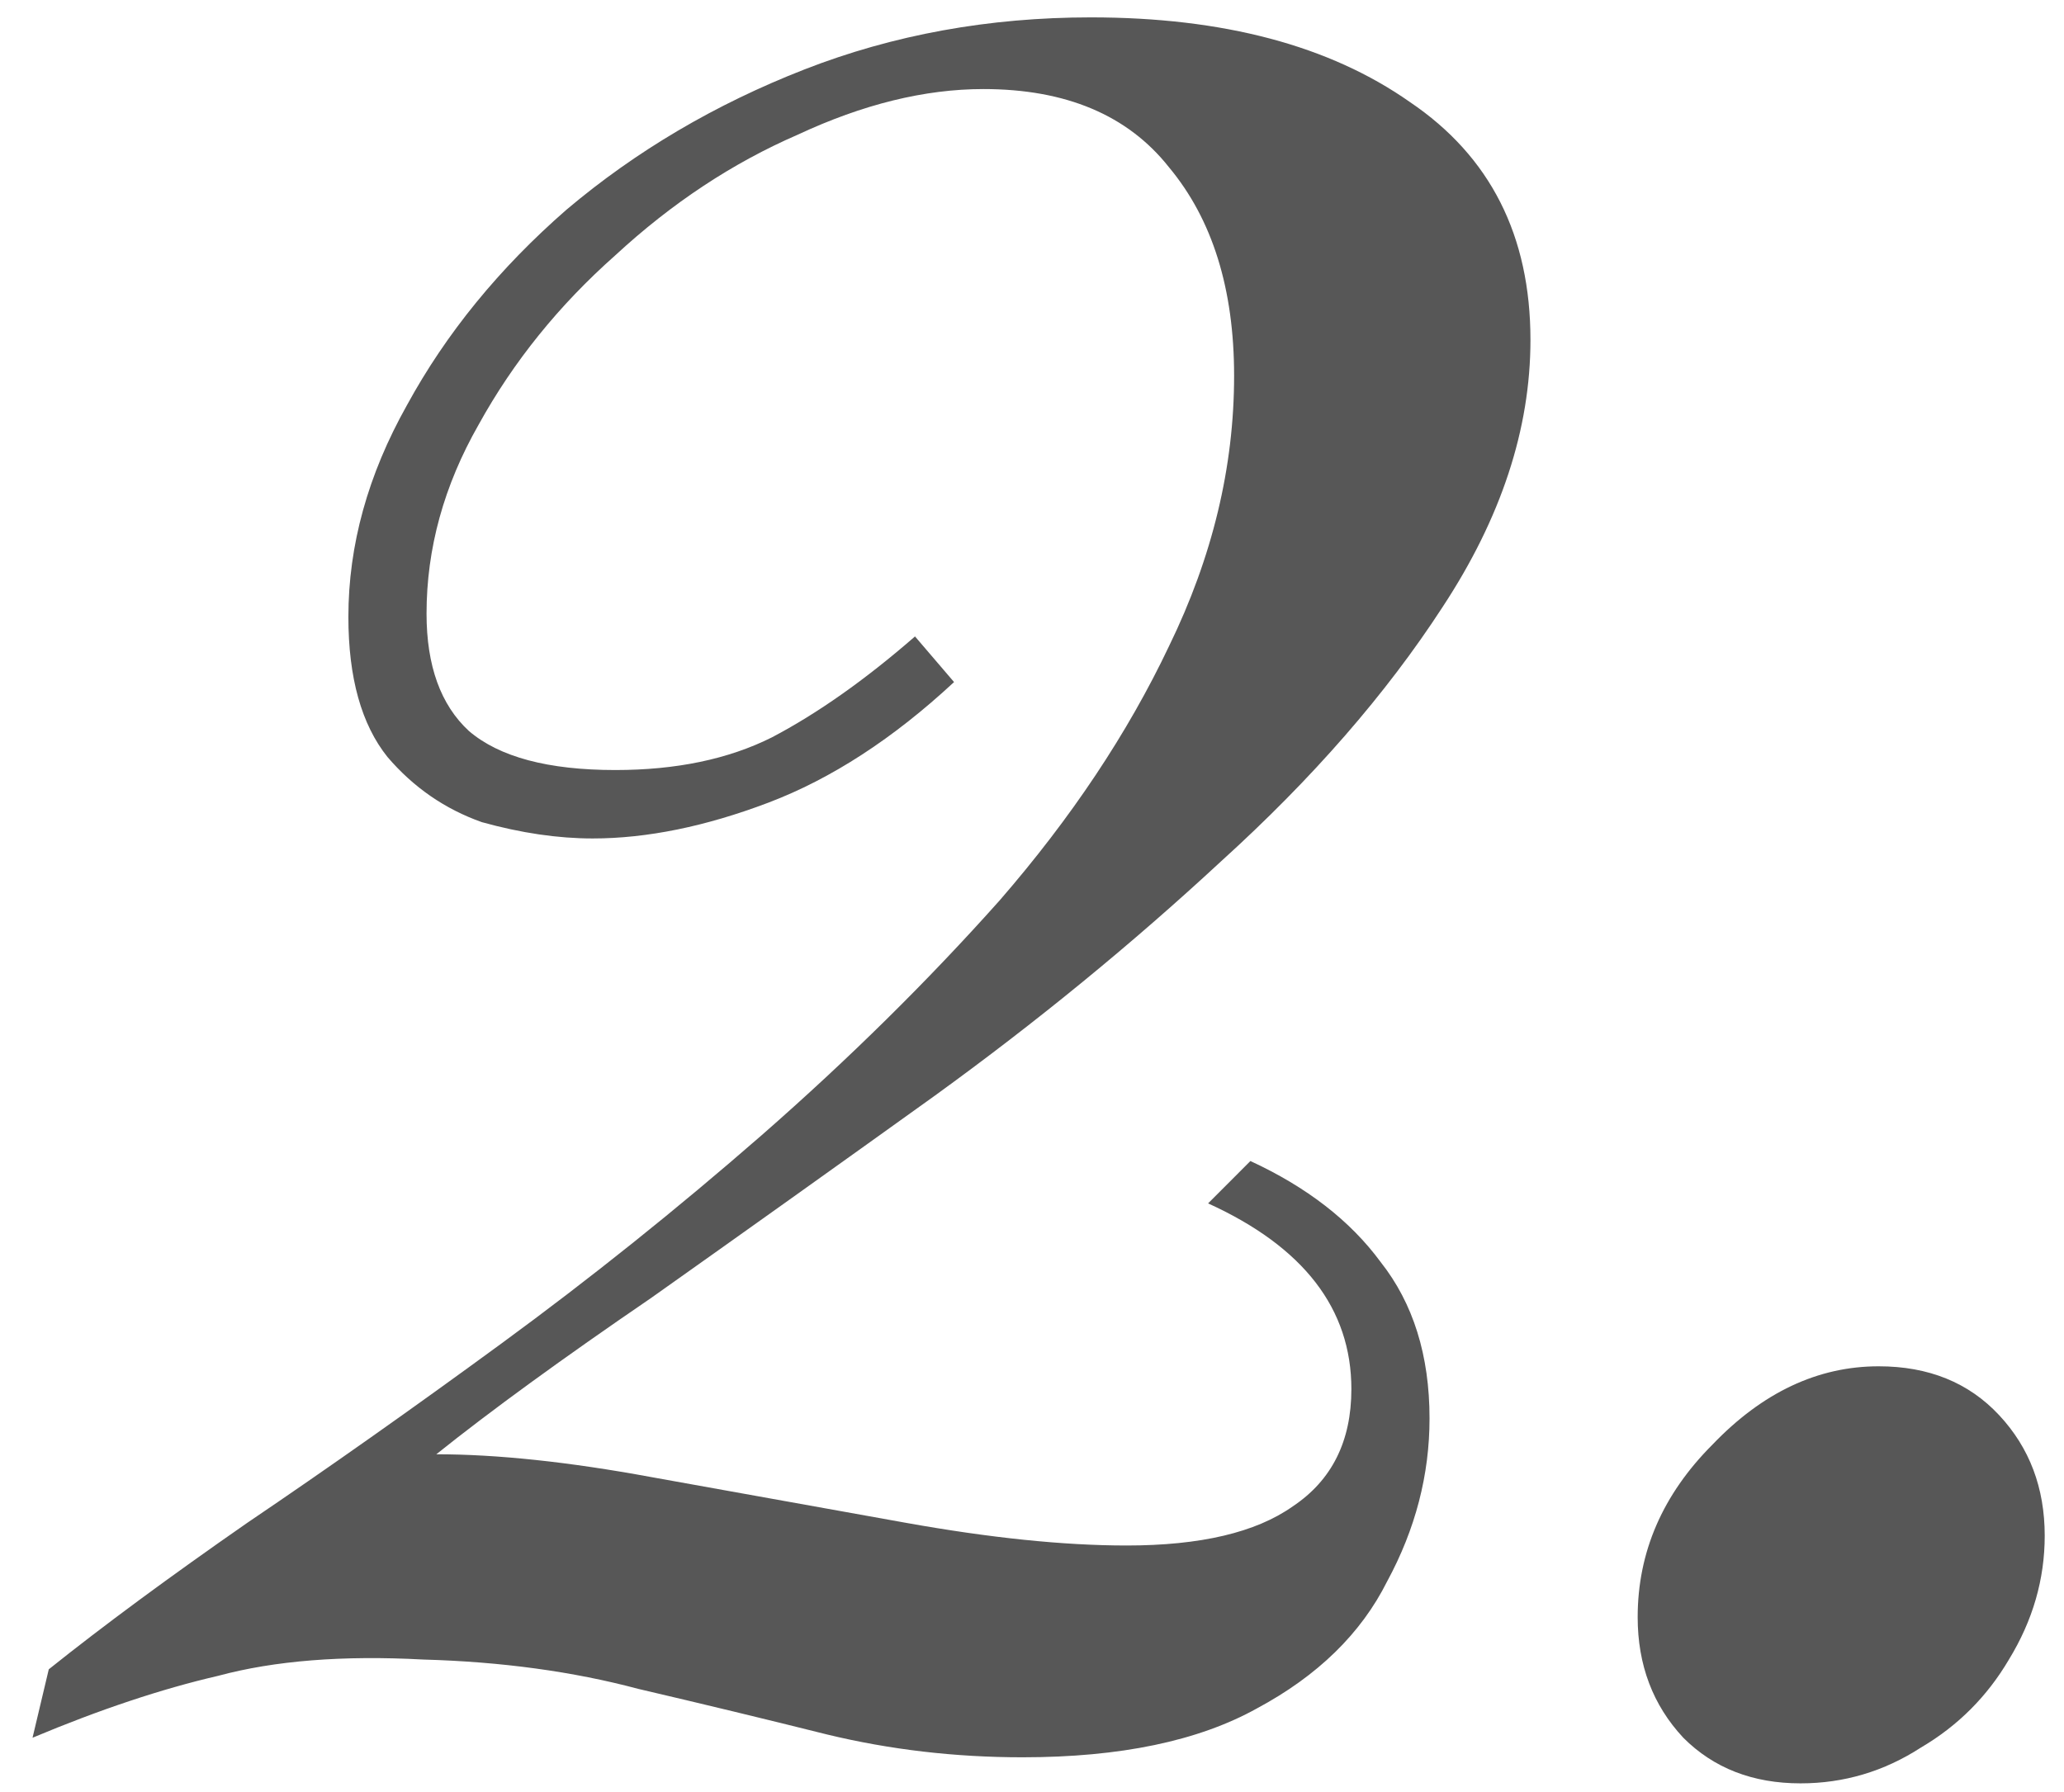 <?xml version="1.0" encoding="UTF-8"?> <svg xmlns="http://www.w3.org/2000/svg" width="38" height="33" viewBox="0 0 38 33" fill="none"> <path d="M20.083 0.32C22.521 0.32 24.48 0.84 25.959 1.88C27.438 2.88 28.177 4.34 28.177 6.26C28.177 7.9 27.637 9.54 26.558 11.18C25.519 12.78 24.16 14.34 22.482 15.86C20.843 17.38 19.084 18.82 17.206 20.18C15.367 21.5 13.628 22.74 11.99 23.9C10.351 25.02 9.032 25.98 8.033 26.78C9.152 26.78 10.471 26.92 11.99 27.2C13.549 27.48 15.107 27.76 16.666 28.04C18.225 28.32 19.584 28.46 20.743 28.46C22.102 28.46 23.121 28.22 23.8 27.74C24.52 27.26 24.88 26.54 24.88 25.58C24.88 24.1 24 22.96 22.242 22.16L23.021 21.38C24.06 21.86 24.86 22.48 25.419 23.24C26.019 24 26.319 24.96 26.319 26.12C26.319 27.16 26.059 28.16 25.539 29.12C25.059 30.08 24.26 30.86 23.141 31.46C22.062 32.06 20.623 32.36 18.824 32.36C17.585 32.36 16.386 32.22 15.227 31.94C14.108 31.66 12.949 31.38 11.75 31.1C10.551 30.78 9.232 30.6 7.793 30.56C6.314 30.48 5.055 30.58 4.016 30.86C2.977 31.1 1.838 31.48 0.599 32L0.898 30.74C1.898 29.94 3.117 29.04 4.556 28.04C6.034 27.04 7.593 25.94 9.232 24.74C10.871 23.54 12.469 22.26 14.028 20.9C15.627 19.5 17.086 18.06 18.405 16.58C19.724 15.06 20.763 13.5 21.522 11.9C22.322 10.26 22.721 8.6 22.721 6.92C22.721 5.32 22.322 4.04 21.522 3.08C20.763 2.12 19.624 1.64 18.105 1.64C17.026 1.64 15.887 1.92 14.688 2.48C13.489 3 12.369 3.74 11.33 4.7C10.291 5.62 9.452 6.66 8.812 7.82C8.173 8.94 7.853 10.1 7.853 11.3C7.853 12.26 8.113 12.98 8.632 13.46C9.192 13.94 10.091 14.18 11.33 14.18C12.449 14.18 13.409 13.98 14.208 13.58C15.047 13.14 15.927 12.52 16.846 11.72L17.565 12.56C16.446 13.6 15.307 14.34 14.148 14.78C12.989 15.22 11.91 15.44 10.911 15.44C10.271 15.44 9.592 15.34 8.872 15.14C8.193 14.9 7.613 14.5 7.134 13.94C6.654 13.34 6.414 12.48 6.414 11.36C6.414 10.04 6.774 8.74 7.493 7.46C8.213 6.14 9.192 4.94 10.431 3.86C11.71 2.78 13.169 1.92 14.807 1.28C16.446 0.64 18.205 0.32 20.083 0.32Z" fill="#575757"></path> <path d="M30.151 29.78C30.151 28.58 30.611 27.52 31.53 26.6C32.45 25.64 33.469 25.16 34.588 25.16C35.507 25.16 36.246 25.46 36.806 26.06C37.366 26.66 37.645 27.4 37.645 28.28C37.645 29.08 37.426 29.84 36.986 30.56C36.586 31.24 36.047 31.78 35.367 32.18C34.688 32.62 33.948 32.84 33.149 32.84C32.27 32.84 31.55 32.56 30.991 32C30.431 31.4 30.151 30.66 30.151 29.78Z" fill="#575757"></path> </svg> 